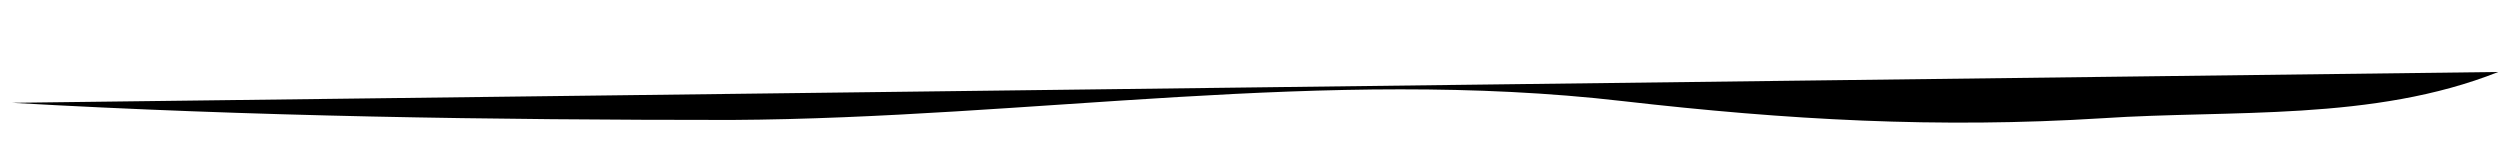<?xml version="1.0" encoding="utf-8"?>
<!-- Generator: Adobe Illustrator 26.5.0, SVG Export Plug-In . SVG Version: 6.00 Build 0)  -->
<svg version="1.1" id="Layer_1" xmlns="http://www.w3.org/2000/svg" xmlns:xlink="http://www.w3.org/1999/xlink" x="0px" y="0px"
	 viewBox="0 0 145.9 8.9" style="enable-background:new 0 0 145.9 8.9;" xml:space="preserve">
<style type="text/css">
	.st0{clip-path:url(#SVGID_00000029008536950783434930000007568165178556699561_);}
</style>
<g>
	<defs>
		<rect id="SVGID_1_" x="0.7" y="4.2" width="145.2" height="3"/>
	</defs>
	<clipPath id="SVGID_00000068656465521436188170000004608109328652353697_">
		<use xlink:href="#SVGID_1_"  style="overflow:visible;"/>
	</clipPath>
	<path style="clip-path:url(#SVGID_00000068656465521436188170000004608109328652353697_);" d="M0.7,6c14,0.8,28,1,42,1
		c17.4-0.1,34.7-3.1,52-1.1c9.6,1.1,18.4,1.6,28,1c7.5-0.5,15.8,0.2,23.1-2.7"/>
</g>
</svg>
